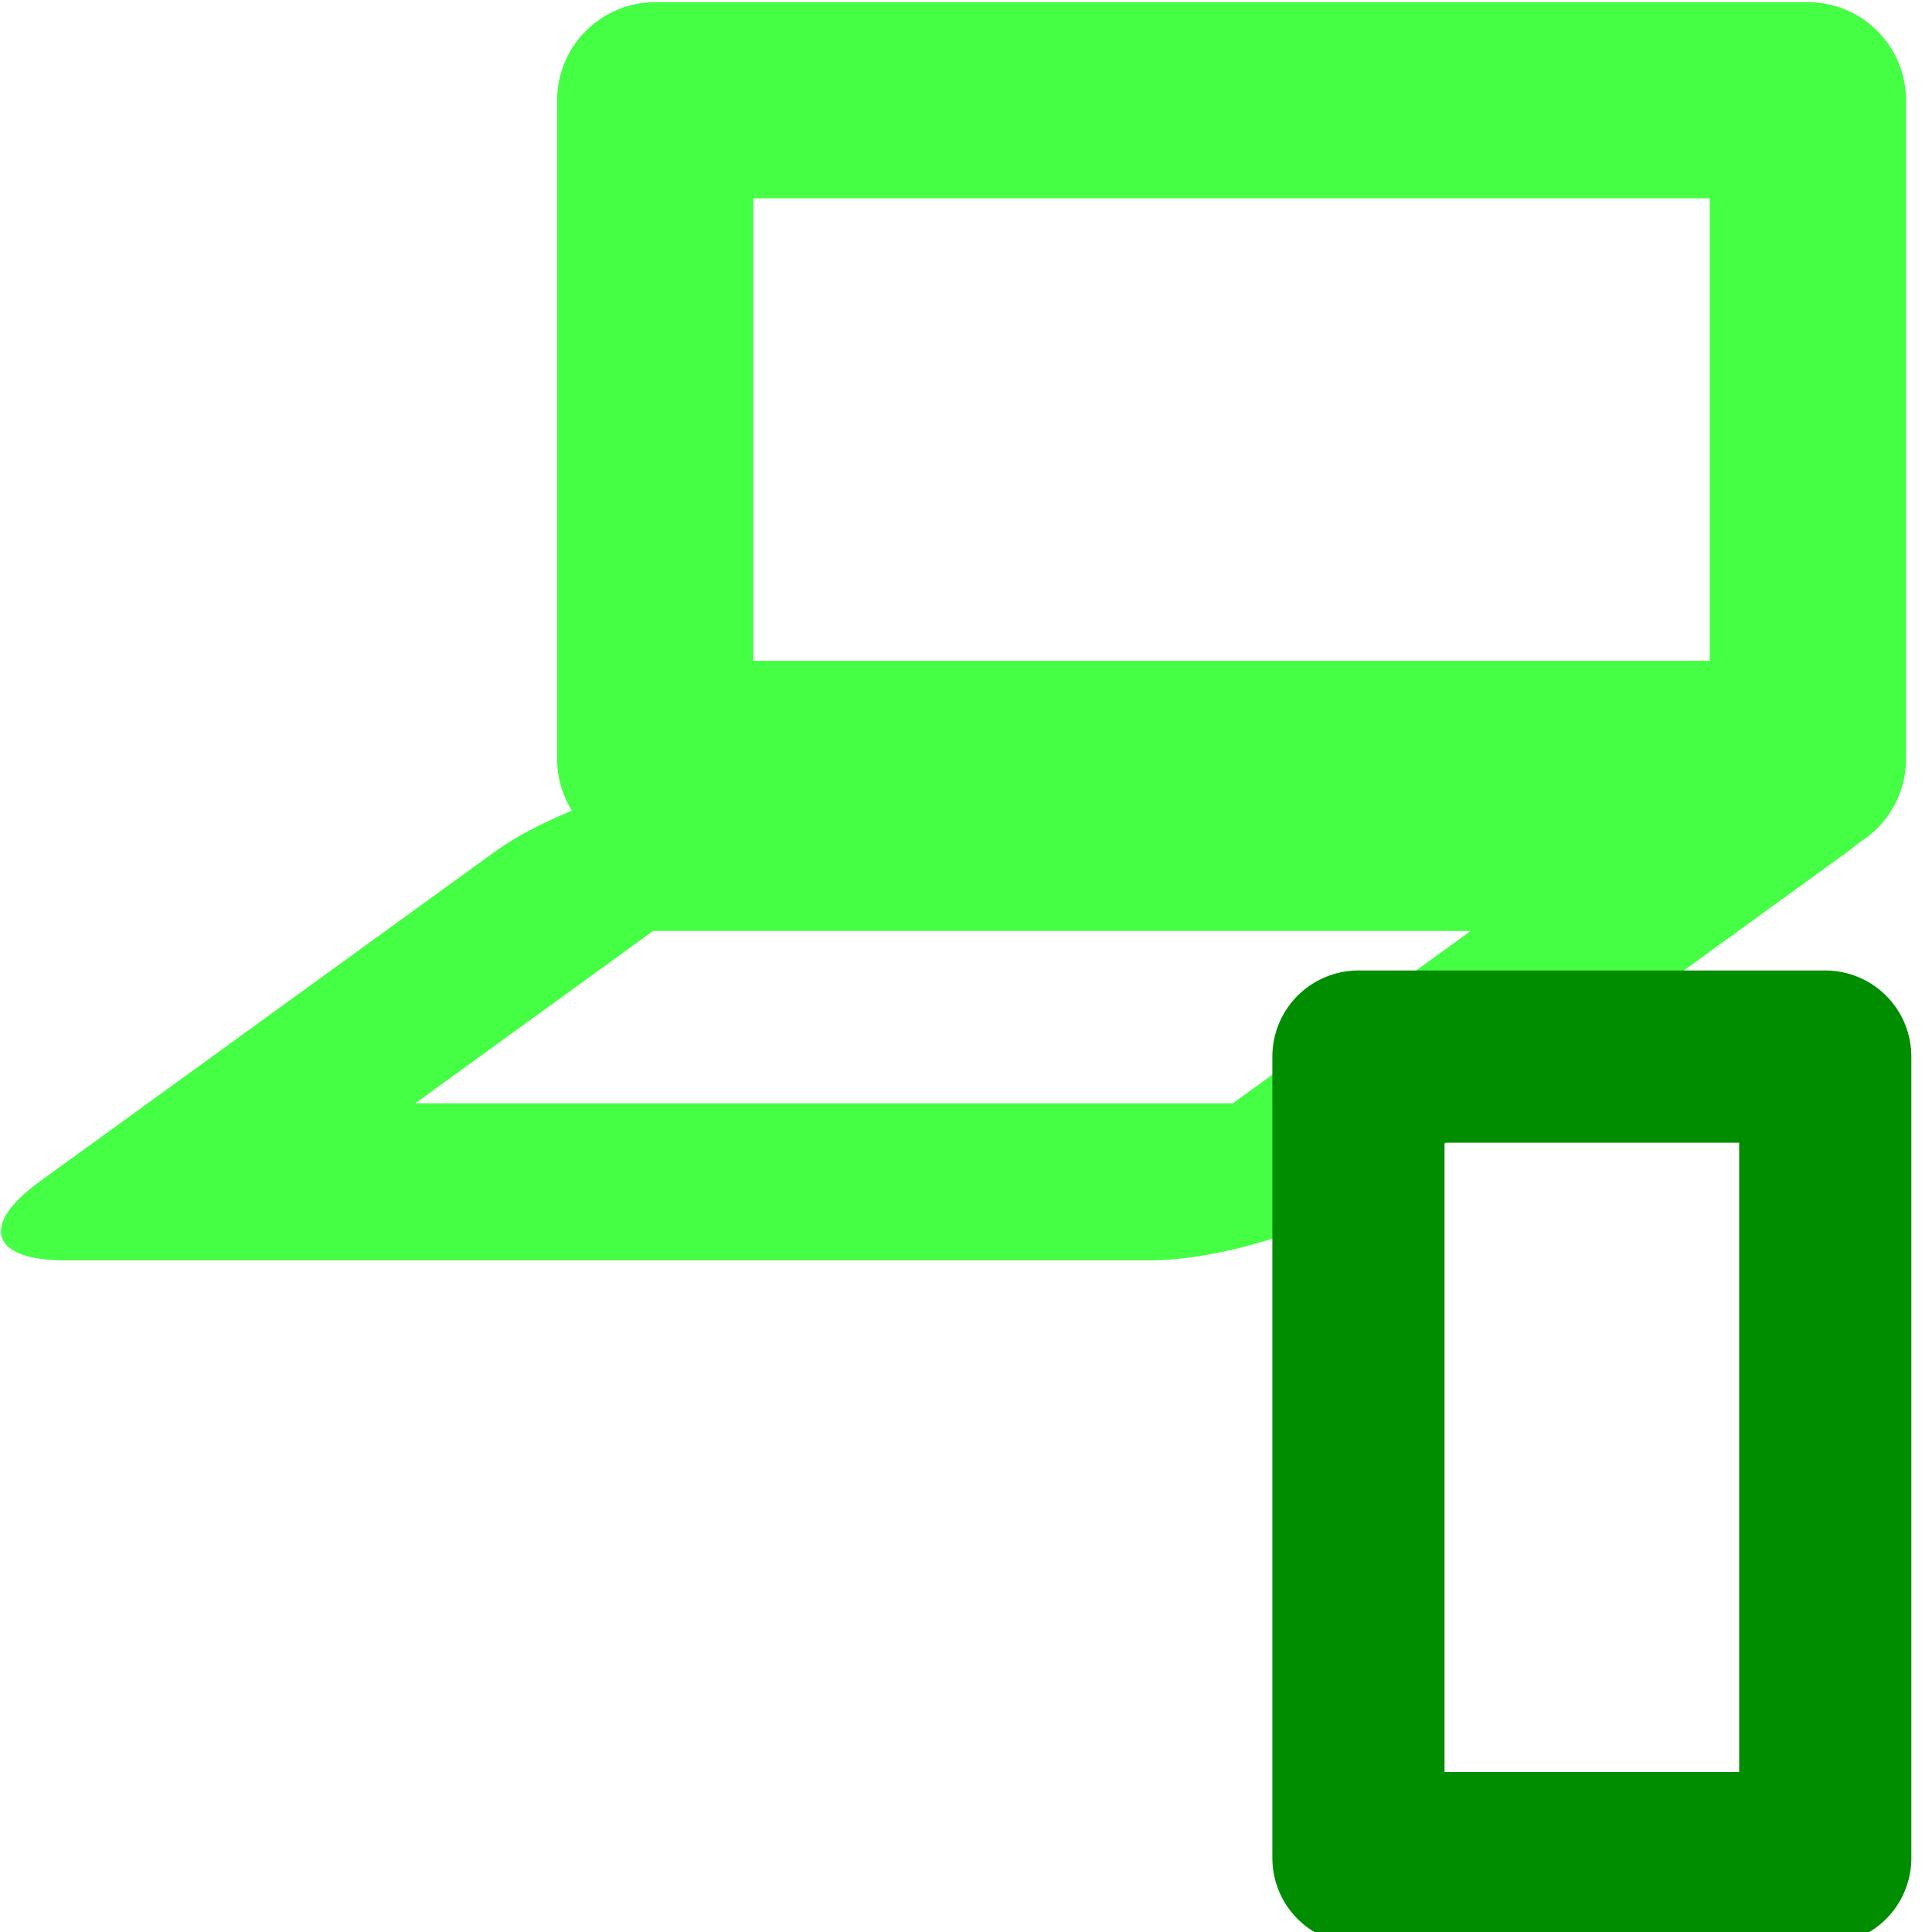 <?xml version="1.0" encoding="UTF-8" standalone="no"?>
<!-- Created with Inkscape (http://www.inkscape.org/) -->

<svg
   width="64.0px"
   height="64.0px"
   viewBox="0 0 64.0 64.0"
   version="1.1"
   id="SVGRoot"
   sodipodi:docname="multiplatform.svg"
   inkscape:version="1.1.2 (0a00cf5339, 2022-02-04)"
   inkscape:export-filename="/home/cactus/code/maps/reservemaps.com/themes/Agnes/static/images/collaborative.png"
   inkscape:export-xdpi="300"
   inkscape:export-ydpi="300"
   xmlns:inkscape="http://www.inkscape.org/namespaces/inkscape"
   xmlns:sodipodi="http://sodipodi.sourceforge.net/DTD/sodipodi-0.dtd"
   xmlns="http://www.w3.org/2000/svg"
   xmlns:svg="http://www.w3.org/2000/svg">
  <sodipodi:namedview
     id="namedview829"
     pagecolor="#505050"
     bordercolor="#eeeeee"
     borderopacity="1"
     inkscape:pageshadow="0"
     inkscape:pageopacity="0"
     inkscape:pagecheckerboard="0"
     inkscape:document-units="px"
     showgrid="true"
     inkscape:zoom="5.87597"
     inkscape:cx="41.18469"
     inkscape:cy="42.205798"
     inkscape:window-width="1362"
     inkscape:window-height="729"
     inkscape:window-x="0"
     inkscape:window-y="18"
     inkscape:window-maximized="1"
     inkscape:current-layer="layer1">
    <inkscape:grid
       type="xygrid"
       id="grid892" />
  </sodipodi:namedview>
  <defs
     id="defs824">
    <inkscape:perspective
       sodipodi:type="inkscape:persp3d"
       inkscape:vp_x="43.419824 : -6.0105738 : 1"
       inkscape:vp_y="-318.78352 : -947.82755 : 0"
       inkscape:vp_z="-12.803739 : 18.174359 : 1"
       inkscape:persp3d-origin="11.742039 : 12.732311 : 1"
       id="perspective8260" />
  </defs>
  <g
     inkscape:label="Layer 1"
     inkscape:groupmode="layer"
     id="layer1">
    <rect
       style="fill:none;fill-opacity:1;stroke:#44ff44;stroke-width:6.5;stroke-linecap:round;stroke-linejoin:round;stroke-miterlimit:4;stroke-dasharray:none;stroke-opacity:1;paint-order:stroke fill markers"
       id="rect8486"
       width="38.184"
       height="21.819"
       x="21.705"
       y="3.321" />
    <rect
       style="fill:none;fill-opacity:1;stroke:#44ff44;stroke-width:8.865;stroke-linecap:round;stroke-linejoin:round;stroke-miterlimit:4;stroke-dasharray:none;stroke-opacity:1;paint-order:stroke fill markers"
       id="rect8488"
       width="35.948"
       height="18.59"
       x="59.757"
       y="48.104"
       transform="matrix(1,-5.6438533e-8,-0.81,0.587,0,0)" />
    <rect
       style="fill:none;fill-opacity:1;stroke:#008d00;stroke-width:5.703;stroke-linecap:round;stroke-linejoin:round;stroke-miterlimit:4;stroke-dasharray:none;stroke-opacity:1;paint-order:stroke fill markers"
       id="rect8592"
       width="15.464"
       height="26.551"
       x="45"
       y="35" />
  </g>
</svg>
